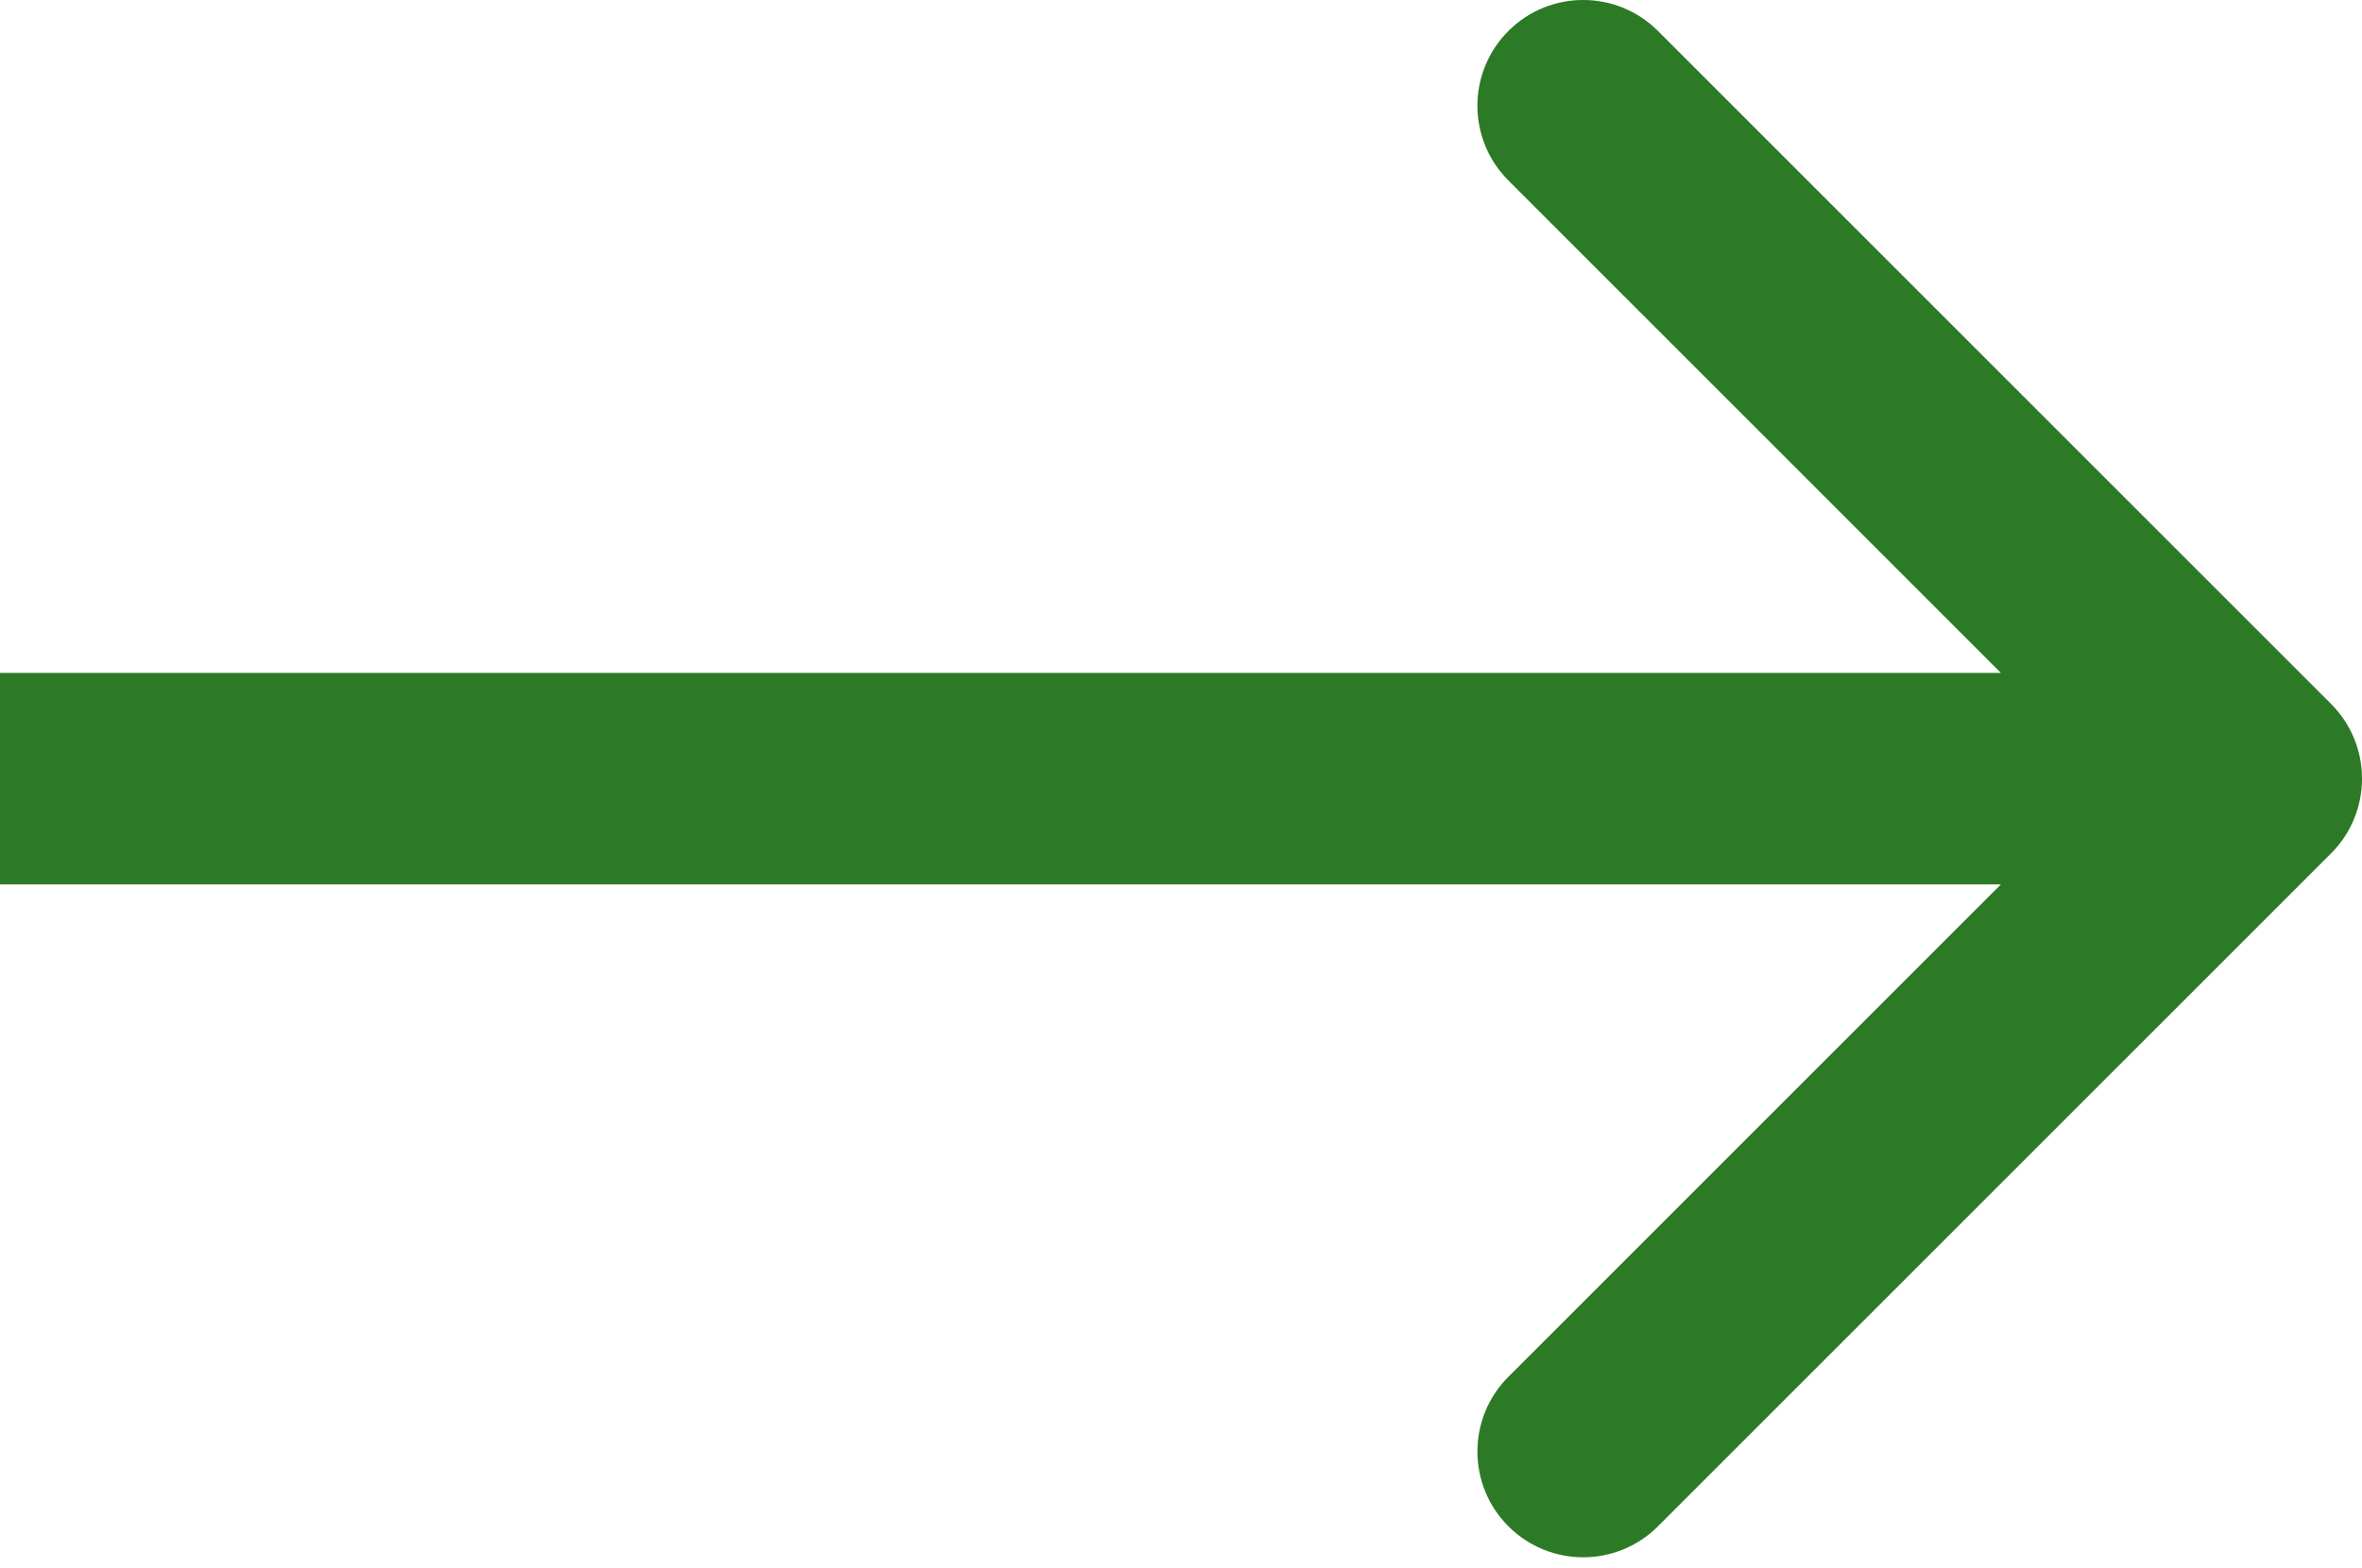 <?xml version="1.0" encoding="UTF-8"?> <svg xmlns="http://www.w3.org/2000/svg" width="134" height="89" viewBox="0 0 134 89" fill="none"> <path d="M132.243 48.426C134.586 46.083 134.586 42.284 132.243 39.941L94.059 1.757C91.716 -0.586 87.917 -0.586 85.574 1.757C83.23 4.1 83.23 7.899 85.574 10.242L119.515 44.184L85.574 78.125C83.23 80.468 83.23 84.267 85.574 86.61C87.917 88.953 91.716 88.953 94.059 86.61L132.243 48.426ZM0 50.184H128V38.184H0V50.184Z" fill="#2C7A25"></path> </svg> 